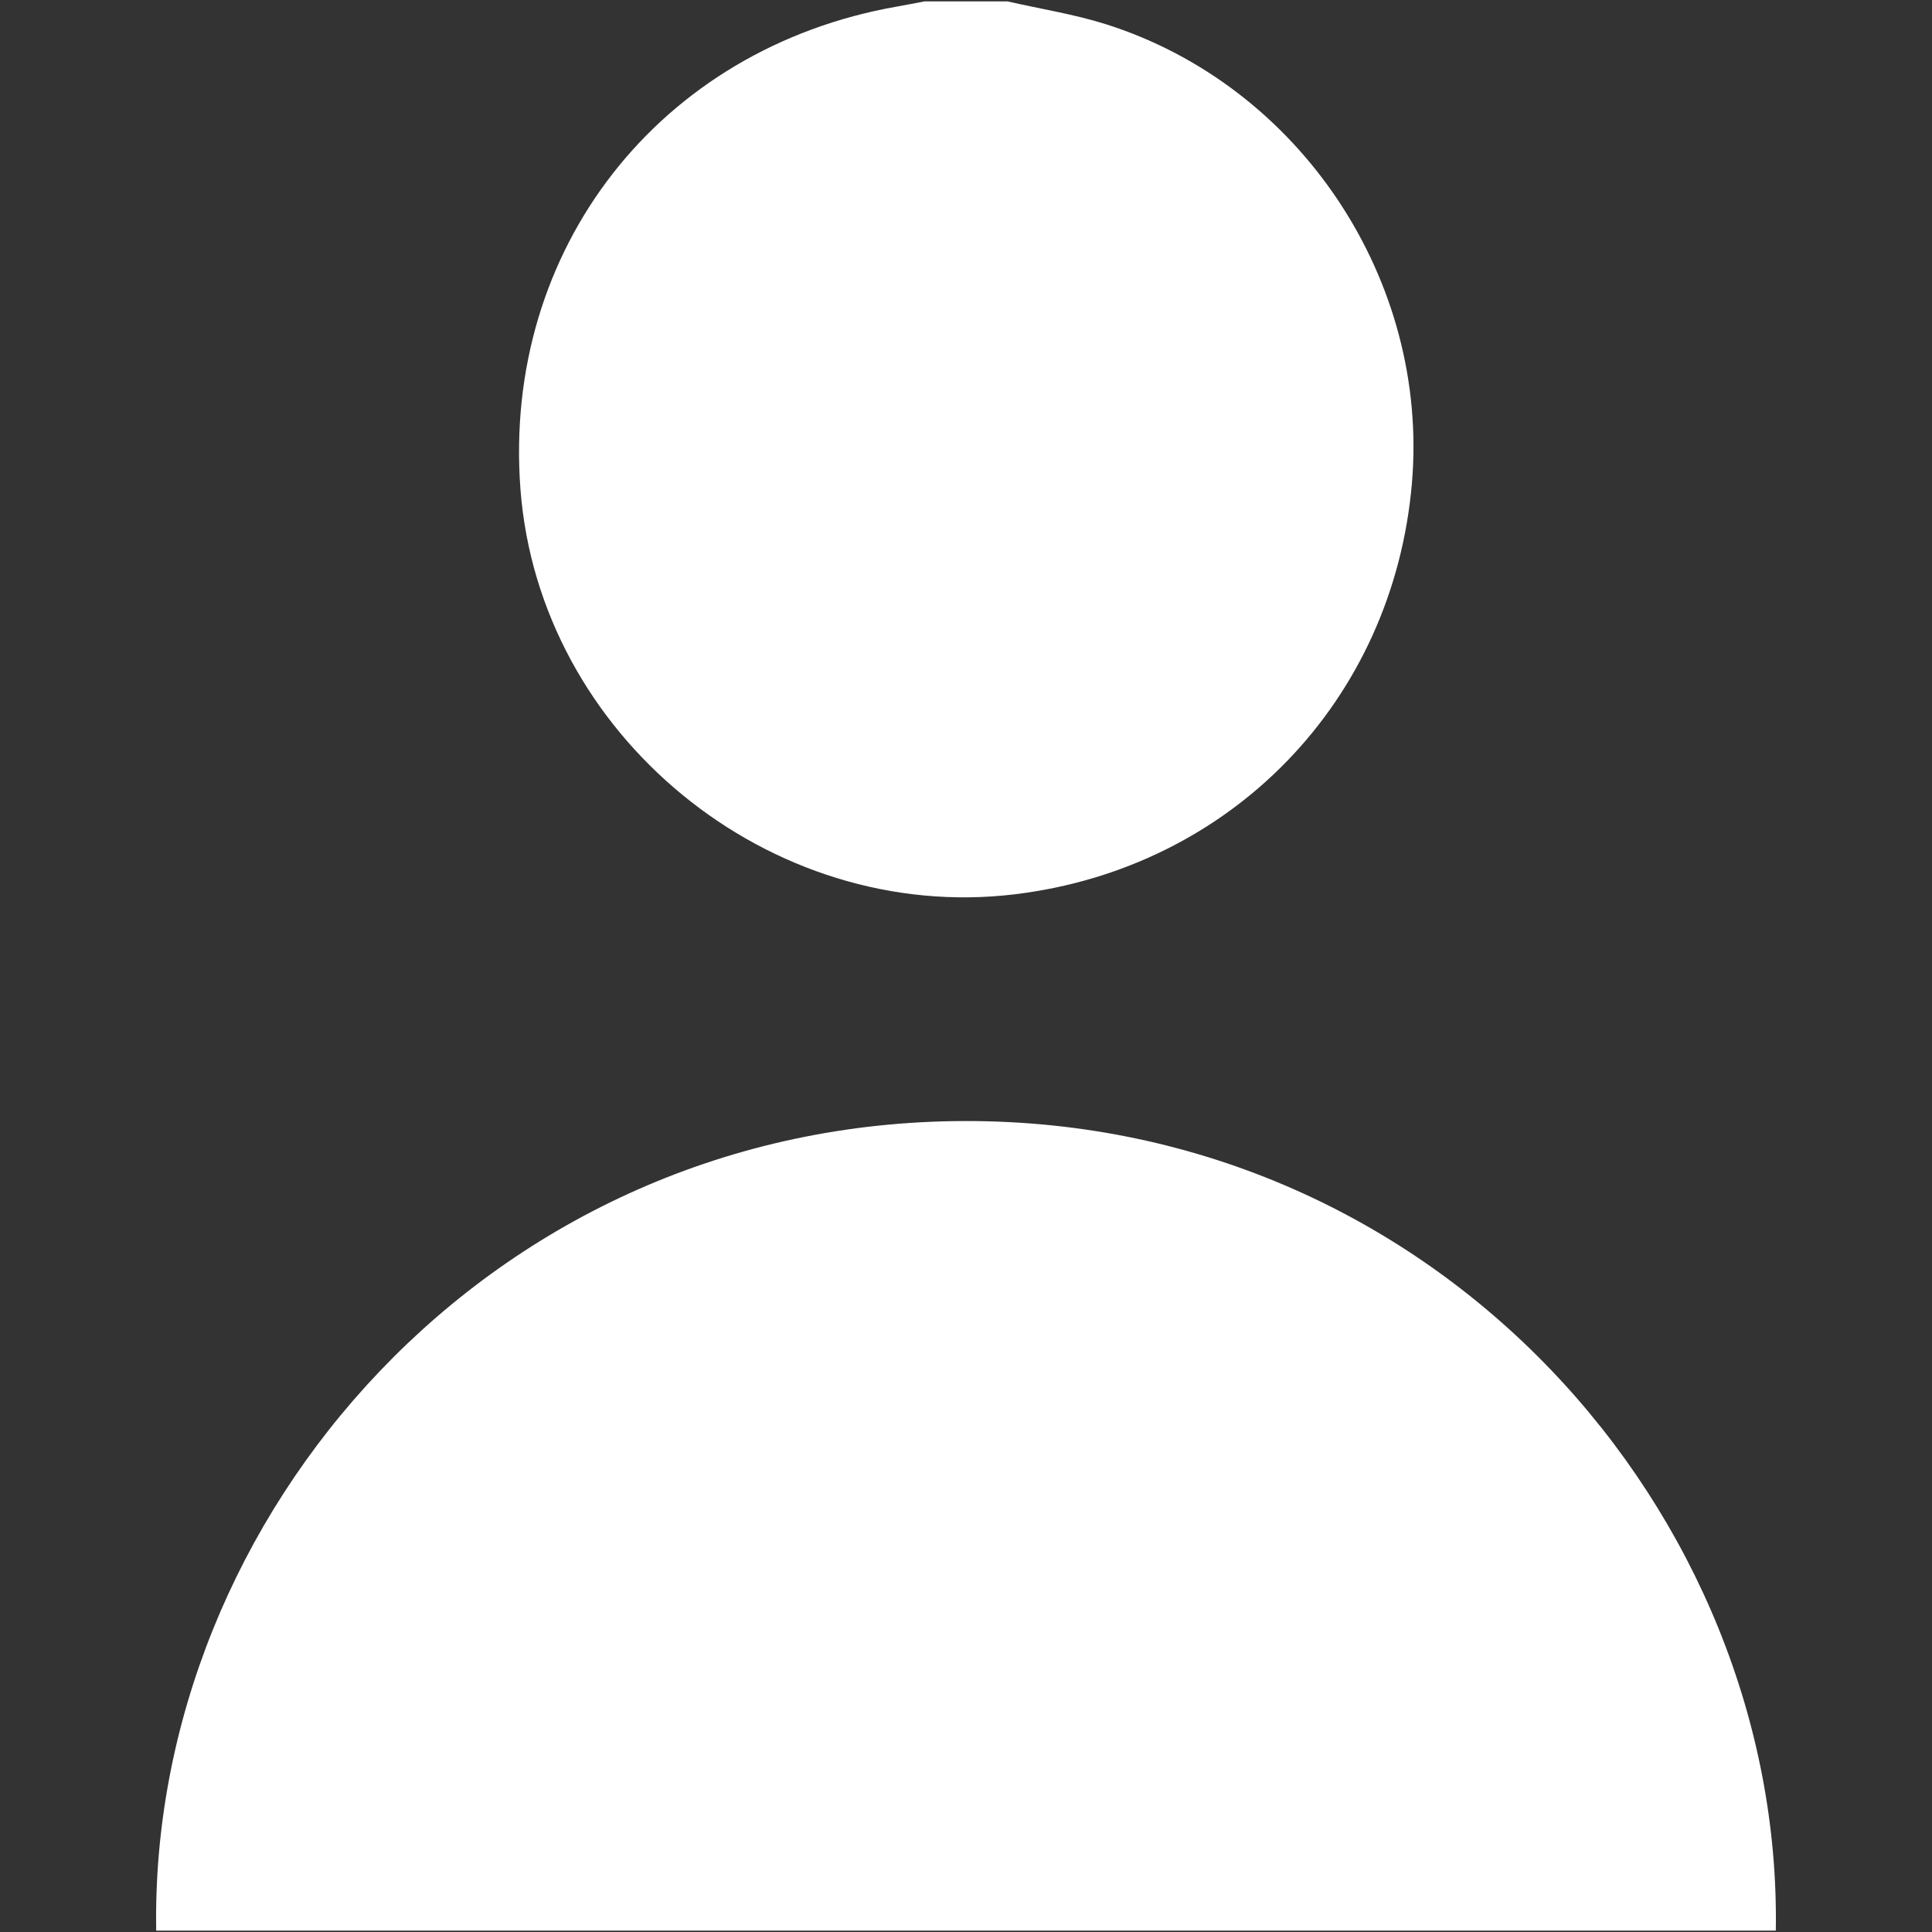 <?xml version="1.0" encoding="utf-8"?>
<!-- Generator: Adobe Illustrator 16.0.0, SVG Export Plug-In . SVG Version: 6.00 Build 0)  -->
<!DOCTYPE svg PUBLIC "-//W3C//DTD SVG 1.1//EN" "http://www.w3.org/Graphics/SVG/1.1/DTD/svg11.dtd">
<svg version="1.1" id="Layer_1" xmlns="http://www.w3.org/2000/svg" xmlns:xlink="http://www.w3.org/1999/xlink" x="0px" y="0px"
	 width="500px" height="500px" viewBox="0 0 500 500" enable-background="new 0 0 500 500" xml:space="preserve">
<rect x="0" y="0" width="500" height="500" fill="#333333" stroke="none"/>
<g>
	<path fill-rule="evenodd" clip-rule="evenodd" fill="#FFFFFF" d="M260.729,0.359c8.512,1.947,17.199,3.297,25.494,5.915
		c50.299,15.932,83.704,66.278,79.175,118.855c-4.874,56.245-46.684,99.509-102.739,106.31
		c-63.487,7.674-123.154-41.206-127.967-104.851c-4.679-62.081,35.933-114.11,97.481-124.897c2.366-0.409,4.723-0.886,7.091-1.332
		C246.415,0.359,253.568,0.359,260.729,0.359z"/>
	<path fill-rule="evenodd" clip-rule="evenodd" fill="#FFFFFF" d="M40.426,499.641c-1.822-107.022,86.436-209.31,209.32-209.516
		c122.807-0.212,211.571,102.043,209.831,209.516C319.966,499.641,180.375,499.641,40.426,499.641z"/>
</g>
</svg>
